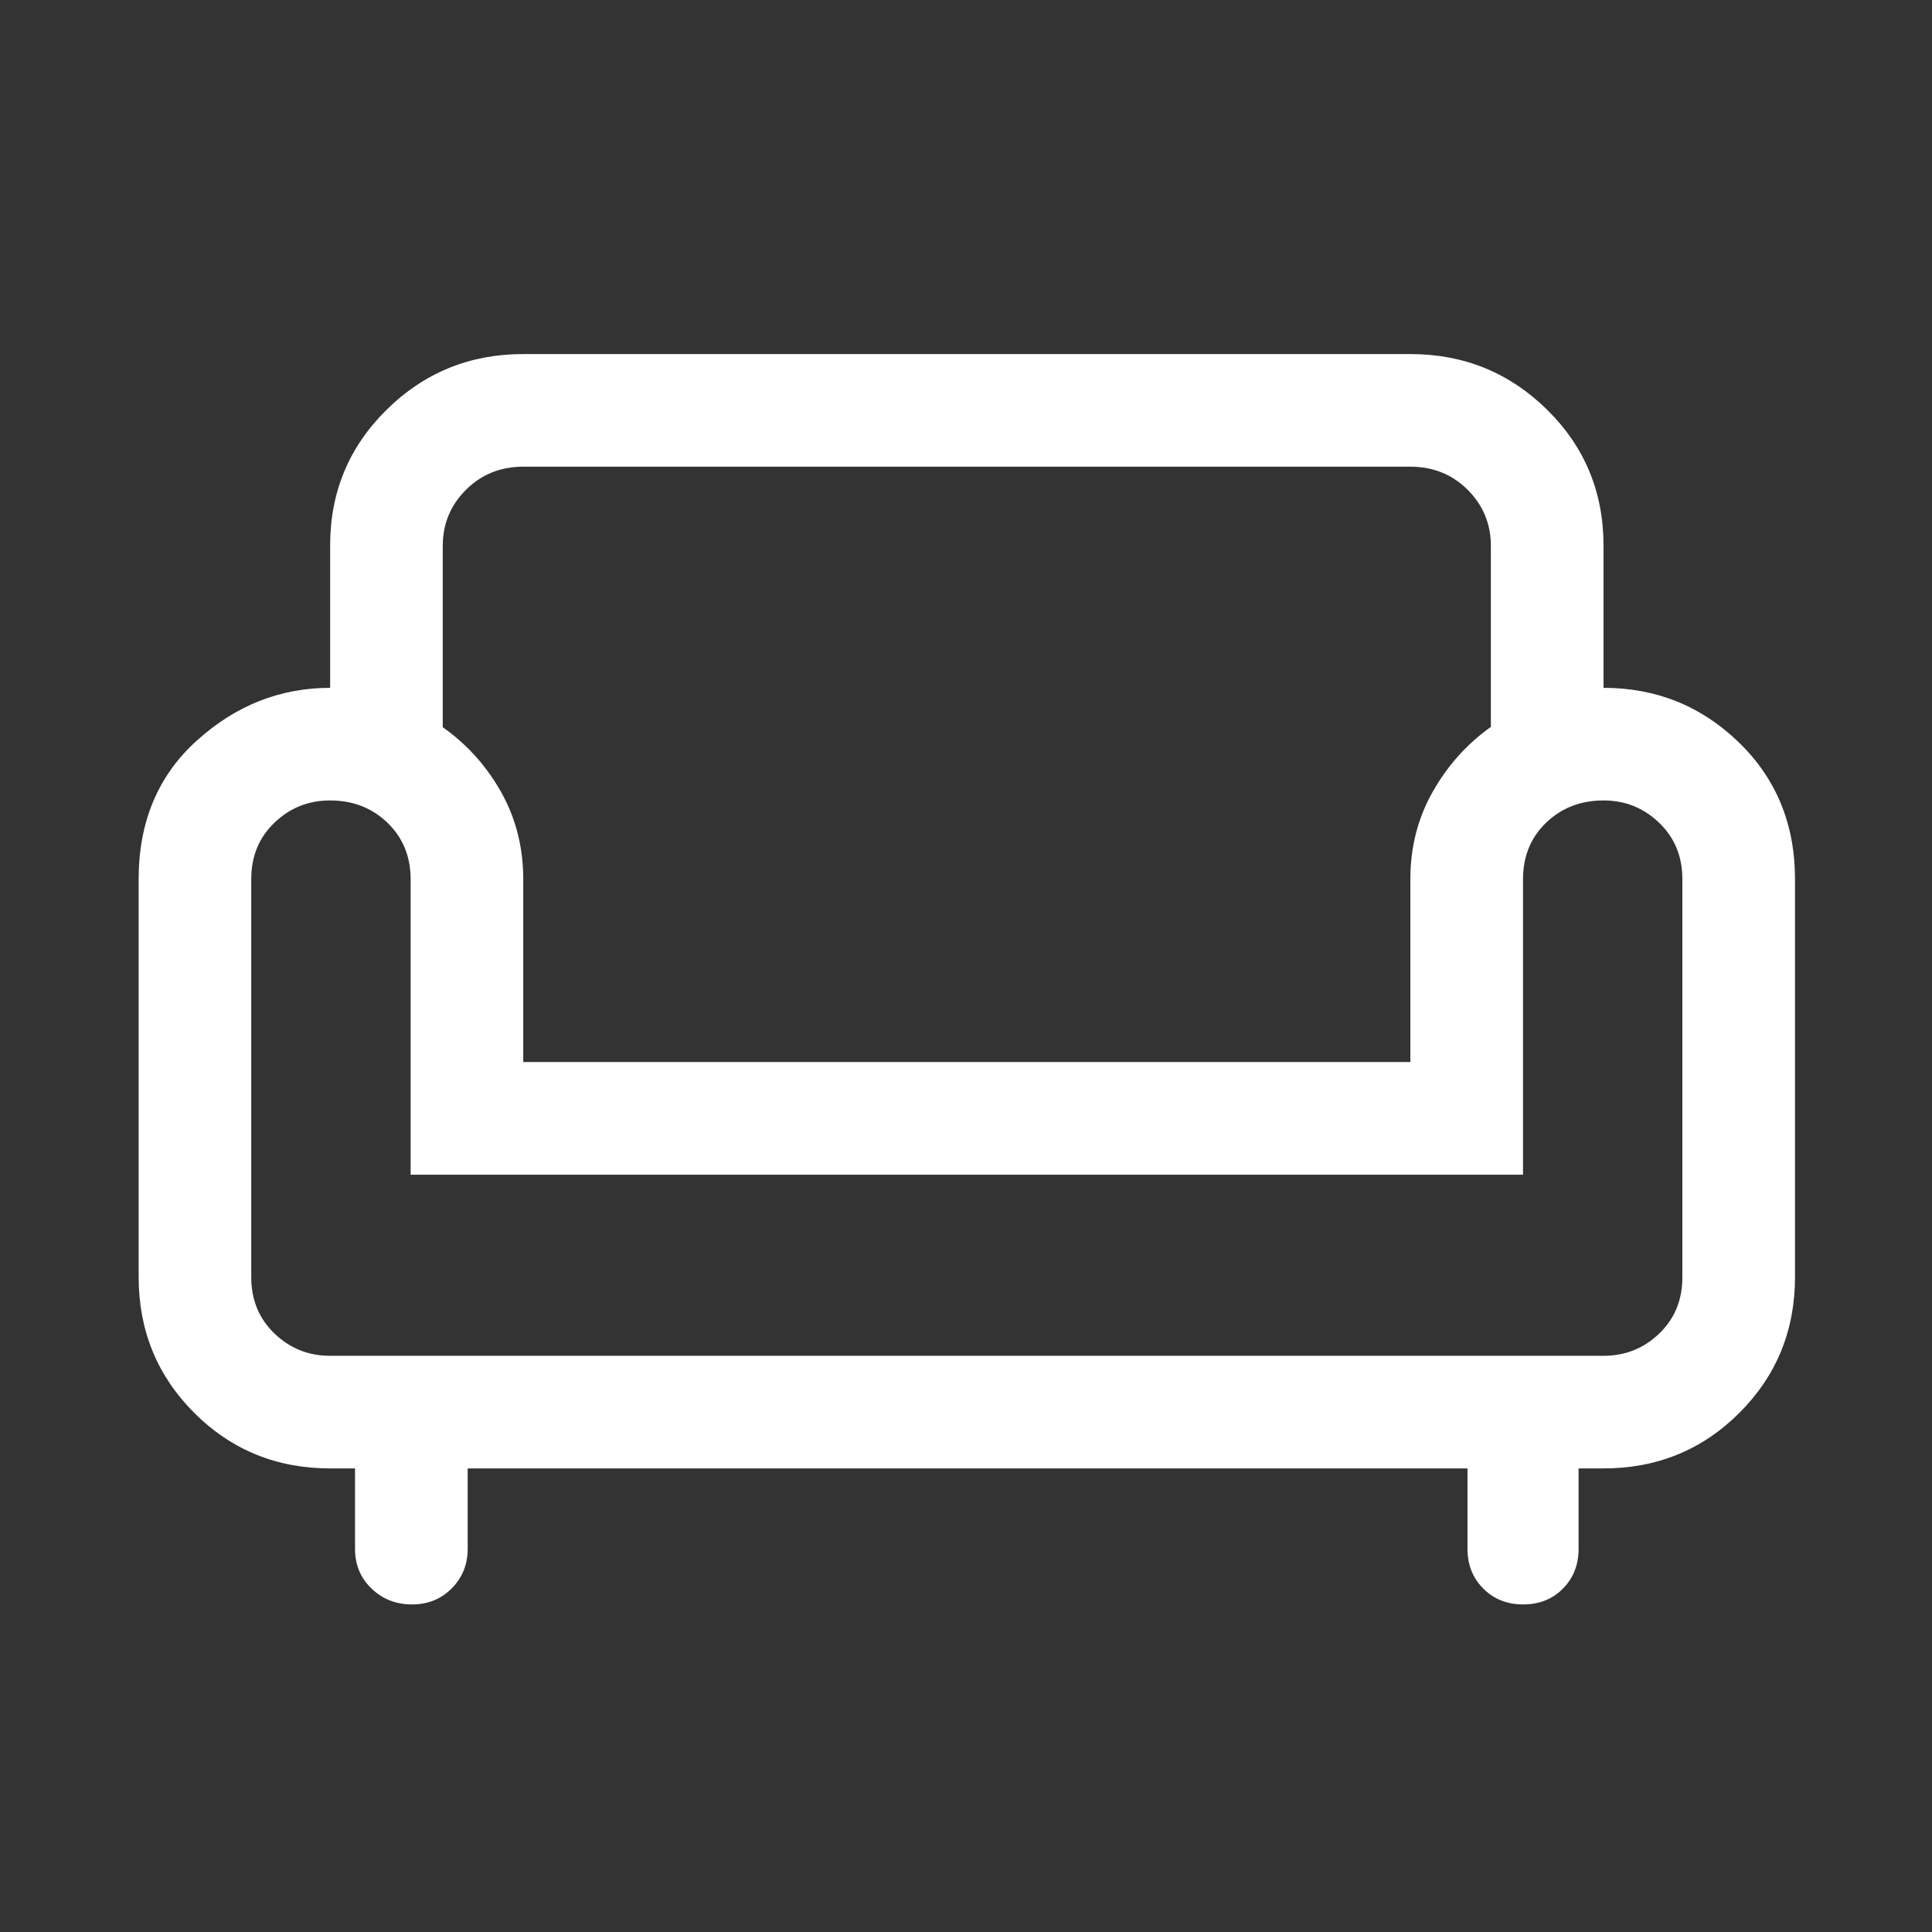 <svg width="42" height="42" viewBox="0 0 42 42" fill="none" xmlns="http://www.w3.org/2000/svg">
<rect x="0" y="0" width="42" height="42" fill="#333333" stroke="none"/>
<path d="M8.955 34.879C8.61 34.879 8.317 34.764 8.078 34.535C7.838 34.306 7.718 34.018 7.718 33.672V31.922H7.177C6.013 31.922 5.028 31.519 4.222 30.714C3.417 29.908 3.014 28.923 3.014 27.759V19.114C3.014 17.863 3.437 16.857 4.284 16.095C5.13 15.333 6.095 14.953 7.177 14.953V11.856C7.177 10.697 7.586 9.715 8.405 8.907C9.223 8.1 10.213 7.697 11.375 7.697H30.66C31.822 7.697 32.812 8.1 33.631 8.905C34.449 9.711 34.859 10.696 34.859 11.86V14.953C36.003 14.953 36.983 15.347 37.798 16.136C38.614 16.925 39.022 17.918 39.022 19.115V27.759C39.022 28.923 38.619 29.908 37.813 30.714C37.007 31.519 36.022 31.922 34.859 31.922H34.317V33.672C34.317 34.018 34.203 34.306 33.977 34.535C33.75 34.764 33.461 34.879 33.109 34.879C32.763 34.879 32.475 34.764 32.246 34.535C32.017 34.306 31.902 34.018 31.902 33.672V31.922H10.167V33.672C10.167 34.012 10.051 34.298 9.82 34.53C9.589 34.763 9.301 34.879 8.955 34.879ZM7.173 29.474H34.859C35.331 29.474 35.735 29.313 36.07 28.99C36.406 28.668 36.573 28.261 36.573 27.769V19.108C36.573 18.617 36.405 18.21 36.068 17.886C35.732 17.563 35.329 17.401 34.861 17.401C34.364 17.401 33.947 17.562 33.612 17.884C33.276 18.207 33.109 18.617 33.109 19.115V25.537H8.927V19.119C8.927 18.621 8.759 18.21 8.423 17.886C8.088 17.563 7.672 17.401 7.174 17.401C6.706 17.401 6.303 17.562 5.967 17.884C5.63 18.207 5.462 18.614 5.462 19.106V27.767C5.462 28.258 5.63 28.665 5.966 28.989C6.303 29.312 6.705 29.474 7.173 29.474ZM11.375 23.088H30.66V19.113C30.66 18.42 30.821 17.789 31.142 17.22C31.462 16.65 31.885 16.177 32.41 15.802V11.866C32.41 11.39 32.242 10.984 31.906 10.648C31.57 10.313 31.154 10.145 30.657 10.145H11.378C10.881 10.145 10.465 10.313 10.129 10.648C9.793 10.984 9.625 11.39 9.625 11.867V15.809C10.15 16.179 10.573 16.649 10.894 17.219C11.214 17.789 11.375 18.42 11.375 19.113V23.088Z" fill="white"/>
</svg>
